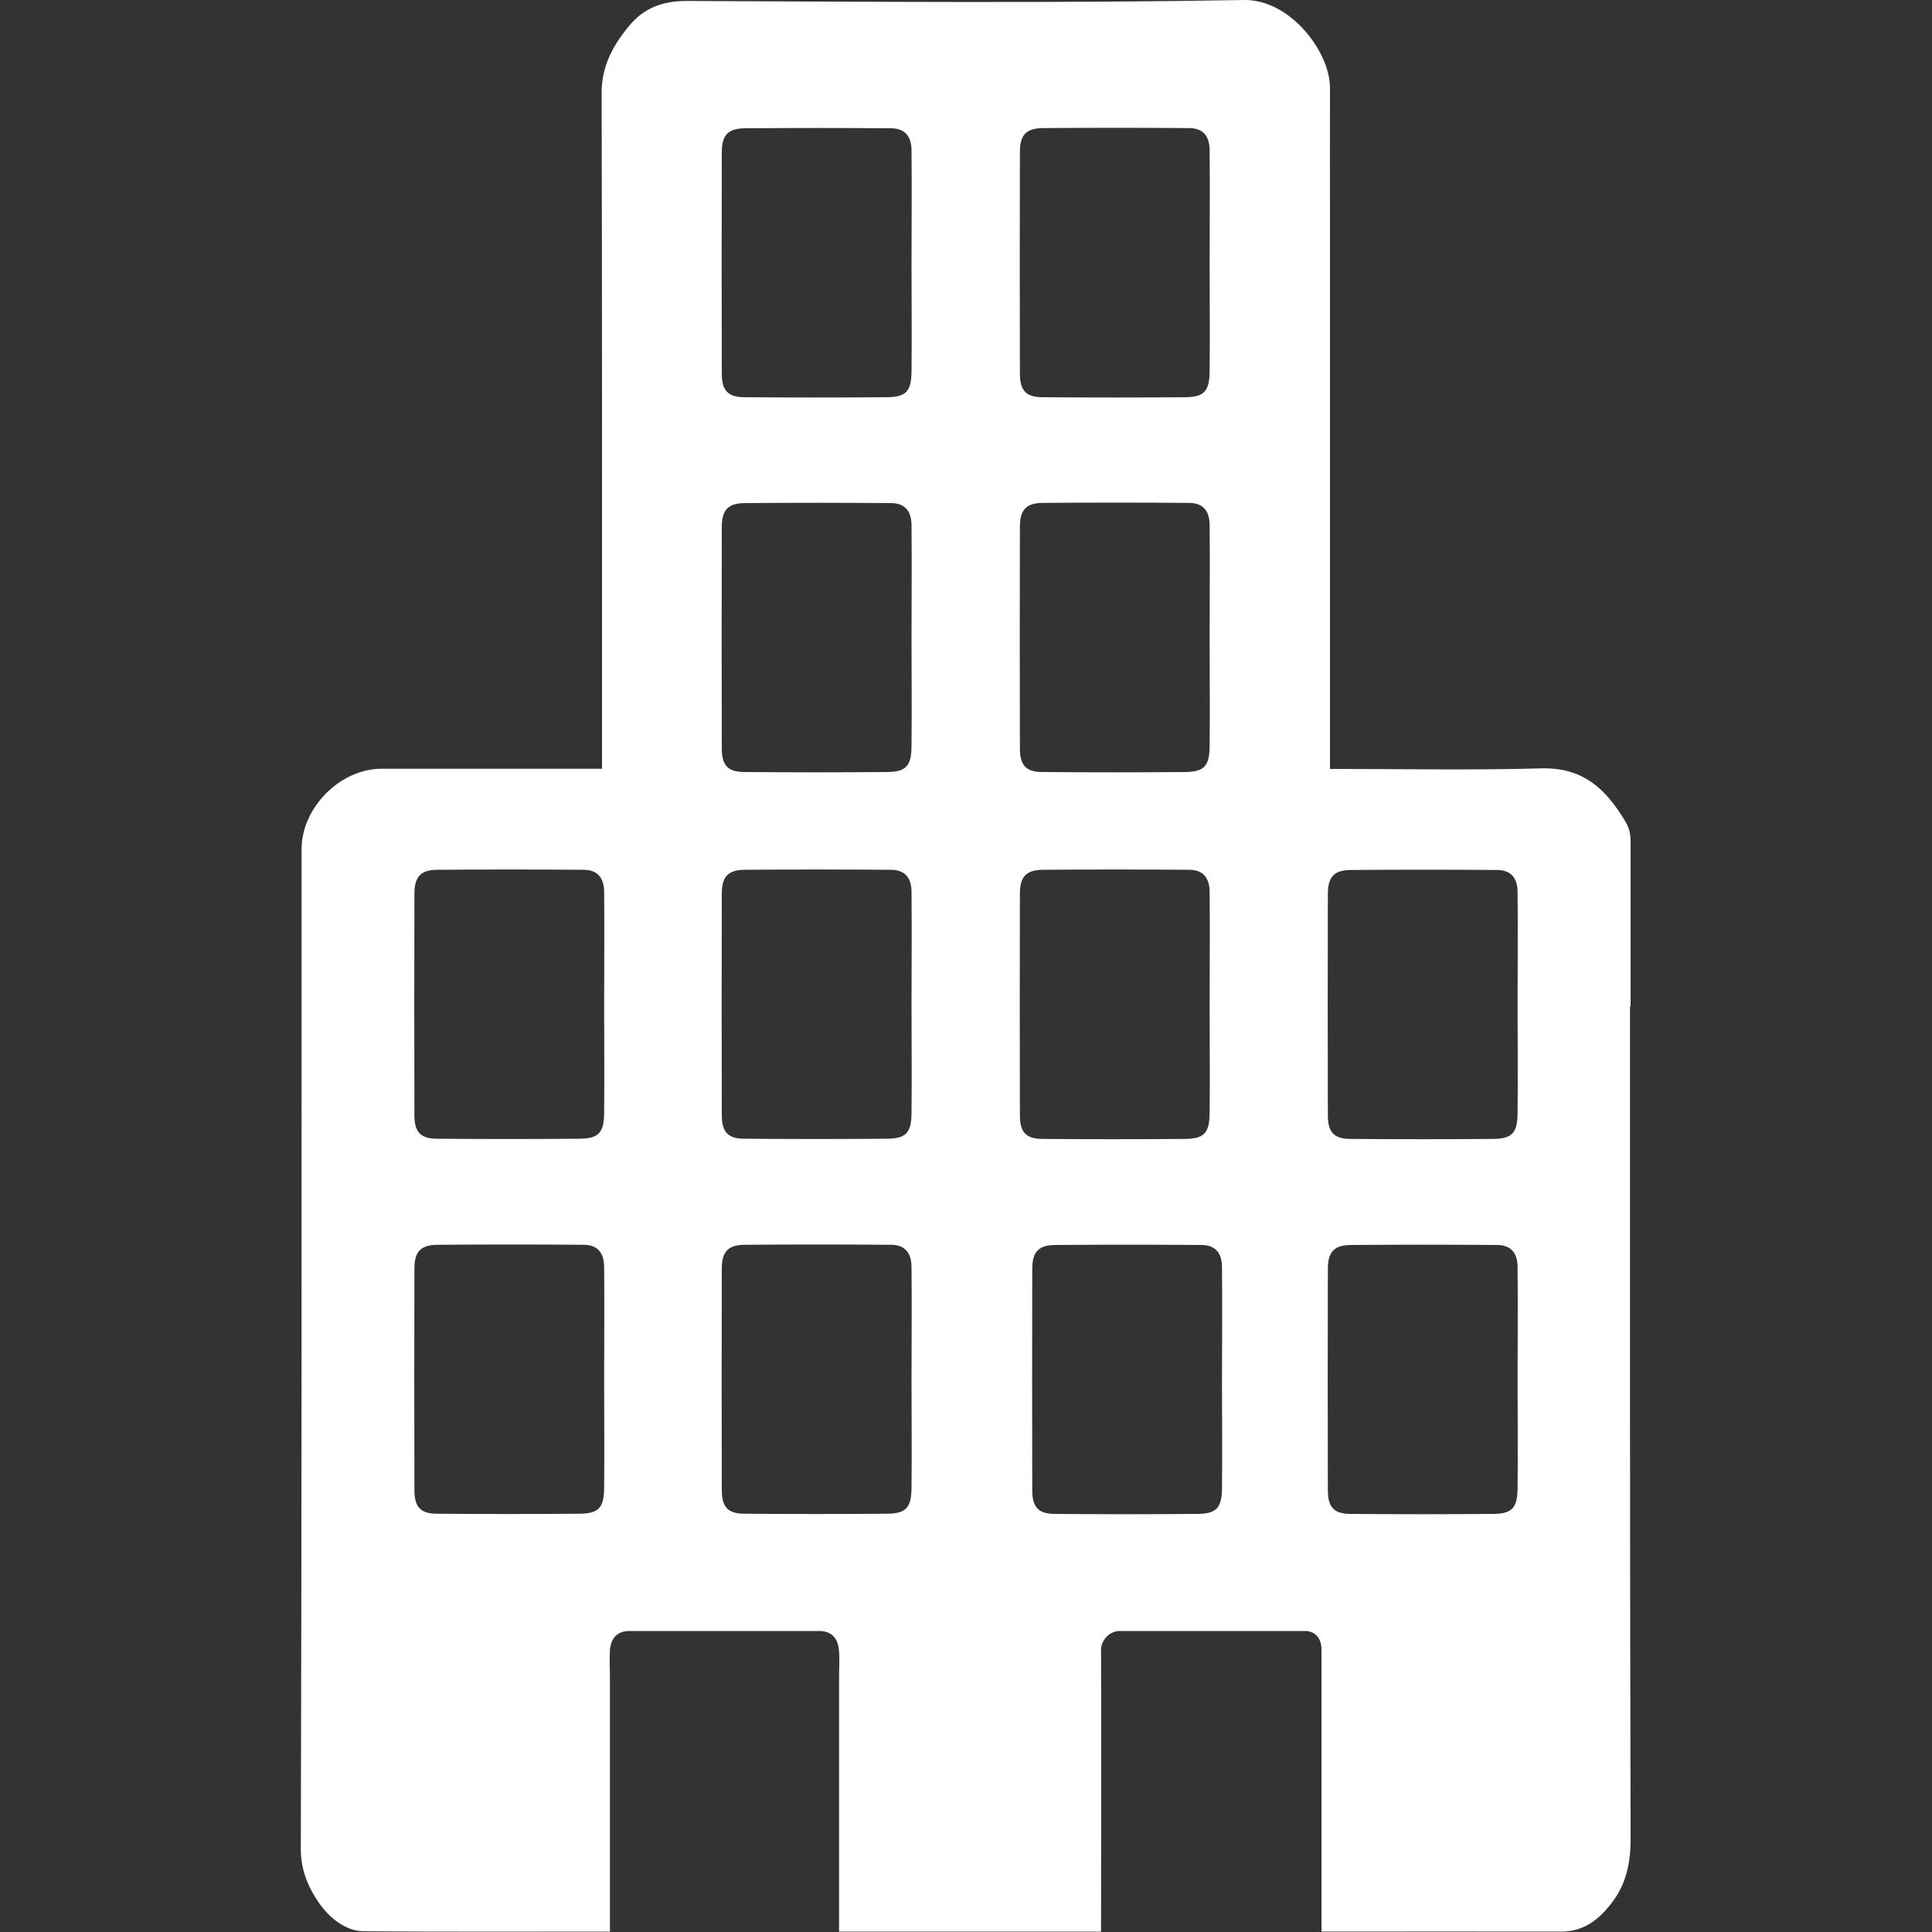<?xml version="1.0" encoding="UTF-8"?>
<svg id="a" data-name="Ebene 2" xmlns="http://www.w3.org/2000/svg" viewBox="0 0 100 100">
  <rect x="0" y="0" width="100" height="100" fill="#333333" stroke="none"/>
  <path id="b" data-name="architektur &amp;lt;Zusammengesetzter Pfad&amp;gt;" d="M84.4,52.08c0-2.73,0-5.46,0-8.19,0-.45,.03-.86-.25-1.33-1-1.7-2.2-2.85-4.37-2.79-3.6,.1-7.21,.03-10.94,.03V11.52c0-2.32-.01-4.64,0-6.96,.01-1.88-2.07-4.6-4.45-4.56-9.62,.17-19.24,.09-28.86,.05-1.23,0-2.2,.36-2.96,1.28-.84,1.01-1.44,2.1-1.43,3.5,.03,11.59,.02,23.19,.02,34.96-3.92,0-7.67,0-11.41,0-2.14,0-4.14,2.01-4.14,4.16,0,17.26,.01,34.52-.04,51.78,0,1.14,.45,2.08,1,2.85,.47,.64,1.28,1.37,2.24,1.38,4.22,.04,8.43,.02,12.76,.02v-13.15c0-.48-.03-.96,0-1.43,.05-.59,.36-.98,1.01-.98,3.27,0,6.55,0,9.82,0,.66,0,.96,.39,1.02,.96,.05,.47,.01,.95,.01,1.43v13.17h13.56c0-4.87,.02-9.75,0-14.6,0-.39,.34-.96,.99-.96h9.57c.56,0,.85,.42,.85,.96,0,3.97,0,8.41,0,12.37v2.23c4.25,0,8.33-.01,12.42,0,1.25,0,2.07-.75,2.7-1.62,.64-.88,.88-1.95,.88-3.12-.04-14.4-.03-28.79-.03-43.19Zm-53.13,24.94c-.01,1.03-.29,1.32-1.27,1.33-2.46,.02-4.91,.02-7.37,0-.86,0-1.18-.34-1.18-1.22-.01-3.82-.01-7.64,0-11.46,0-.88,.32-1.23,1.18-1.24,2.52-.02,5.05-.02,7.57,0,.71,0,1.06,.39,1.07,1.13,.02,1.98,0,3.96,0,5.94,0,1.84,.02,3.69,0,5.53Zm0-24.94c0,1.84,.02,3.69,0,5.53-.01,1.03-.29,1.32-1.27,1.33-2.46,.02-4.91,.02-7.37,0-.86,0-1.18-.34-1.18-1.22-.01-3.82-.01-7.64,0-11.46,0-.88,.32-1.23,1.18-1.24,2.52-.02,5.05-.02,7.57,0,.71,0,1.06,.39,1.07,1.13,.02,1.98,0,3.96,0,5.94Zm15.91,24.94c-.01,1.03-.29,1.32-1.27,1.33-2.46,.02-4.91,.02-7.37,0-.86,0-1.18-.34-1.18-1.22-.01-3.82-.01-7.64,0-11.46,0-.88,.32-1.23,1.18-1.24,2.52-.02,5.05-.02,7.57,0,.71,0,1.06,.39,1.07,1.13,.02,1.98,0,3.96,0,5.94,0,1.84,.02,3.69,0,5.53Zm0-24.94c0,1.84,.02,3.69,0,5.53-.01,1.03-.29,1.32-1.27,1.33-2.46,.02-4.91,.02-7.37,0-.86,0-1.18-.34-1.18-1.22-.01-3.82-.01-7.64,0-11.46,0-.88,.32-1.23,1.18-1.24,2.52-.02,5.05-.02,7.57,0,.71,0,1.06,.39,1.07,1.13,.02,1.98,0,3.96,0,5.94Zm0-18.98c0,1.84,.02,3.69,0,5.53-.01,1.03-.29,1.32-1.27,1.33-2.46,.02-4.91,.02-7.37,0-.86,0-1.18-.34-1.18-1.22-.01-3.82-.01-7.64,0-11.46,0-.88,.32-1.23,1.18-1.24,2.52-.02,5.05-.02,7.57,0,.71,0,1.06,.39,1.07,1.13,.02,1.98,0,3.96,0,5.94Zm0-19.4c0,1.84,.02,3.69,0,5.53-.01,1.03-.29,1.32-1.27,1.33-2.46,.02-4.91,.02-7.37,0-.86,0-1.18-.34-1.18-1.22-.01-3.82-.01-7.64,0-11.46,0-.88,.32-1.23,1.18-1.24,2.52-.02,5.05-.02,7.57,0,.71,0,1.06,.39,1.07,1.13,.02,1.98,0,3.96,0,5.94Zm5.61-5.83c0-.88,.32-1.23,1.18-1.24,2.52-.02,5.05-.02,7.57,0,.71,0,1.06,.39,1.07,1.13,.02,1.98,0,3.96,0,5.94,0,1.84,.02,3.69,0,5.53-.01,1.03-.29,1.32-1.27,1.33-2.46,.02-4.91,.02-7.37,0-.86,0-1.18-.34-1.18-1.22-.01-3.82-.01-7.64,0-11.46Zm0,19.4c0-.88,.32-1.23,1.18-1.24,2.52-.02,5.05-.02,7.57,0,.71,0,1.06,.39,1.07,1.13,.02,1.98,0,3.96,0,5.94,0,1.84,.02,3.69,0,5.53-.01,1.03-.29,1.32-1.27,1.33-2.46,.02-4.91,.02-7.37,0-.86,0-1.18-.34-1.18-1.22-.01-3.82-.01-7.64,0-11.46Zm0,30.45c-.01-3.82-.01-7.64,0-11.46,0-.88,.32-1.23,1.18-1.24,2.52-.02,5.05-.02,7.57,0,.71,0,1.06,.39,1.07,1.13,.02,1.98,0,3.96,0,5.94,0,1.84,.02,3.69,0,5.53-.01,1.03-.29,1.32-1.27,1.33-2.46,.02-4.91,.02-7.37,0-.86,0-1.18-.34-1.18-1.22Zm10.46,19.31c-.01,1.03-.29,1.32-1.27,1.33-2.46,.02-4.91,.02-7.37,0-.86,0-1.18-.34-1.18-1.22-.01-3.82-.01-7.64,0-11.46,0-.88,.32-1.23,1.18-1.24,2.52-.02,5.05-.02,7.57,0,.71,0,1.06,.39,1.07,1.13,.02,1.98,0,3.96,0,5.94,0,1.84,.02,3.69,0,5.53Zm15.3,0c-.01,1.03-.29,1.32-1.27,1.33-2.46,.02-4.91,.02-7.37,0-.86,0-1.18-.34-1.18-1.22-.01-3.82-.01-7.64,0-11.46,0-.88,.32-1.23,1.18-1.24,2.52-.02,5.05-.02,7.57,0,.71,0,1.06,.39,1.07,1.13,.02,1.98,0,3.96,0,5.94,0,1.84,.02,3.69,0,5.53Zm0-24.94c0,1.84,.02,3.69,0,5.53-.01,1.03-.29,1.32-1.27,1.33-2.46,.02-4.91,.02-7.37,0-.86,0-1.18-.34-1.18-1.22-.01-3.82-.01-7.64,0-11.46,0-.88,.32-1.23,1.18-1.24,2.52-.02,5.05-.02,7.57,0,.71,0,1.06,.39,1.07,1.13,.02,1.98,0,3.96,0,5.94Z" style="fill: #fff;"/>
</svg>